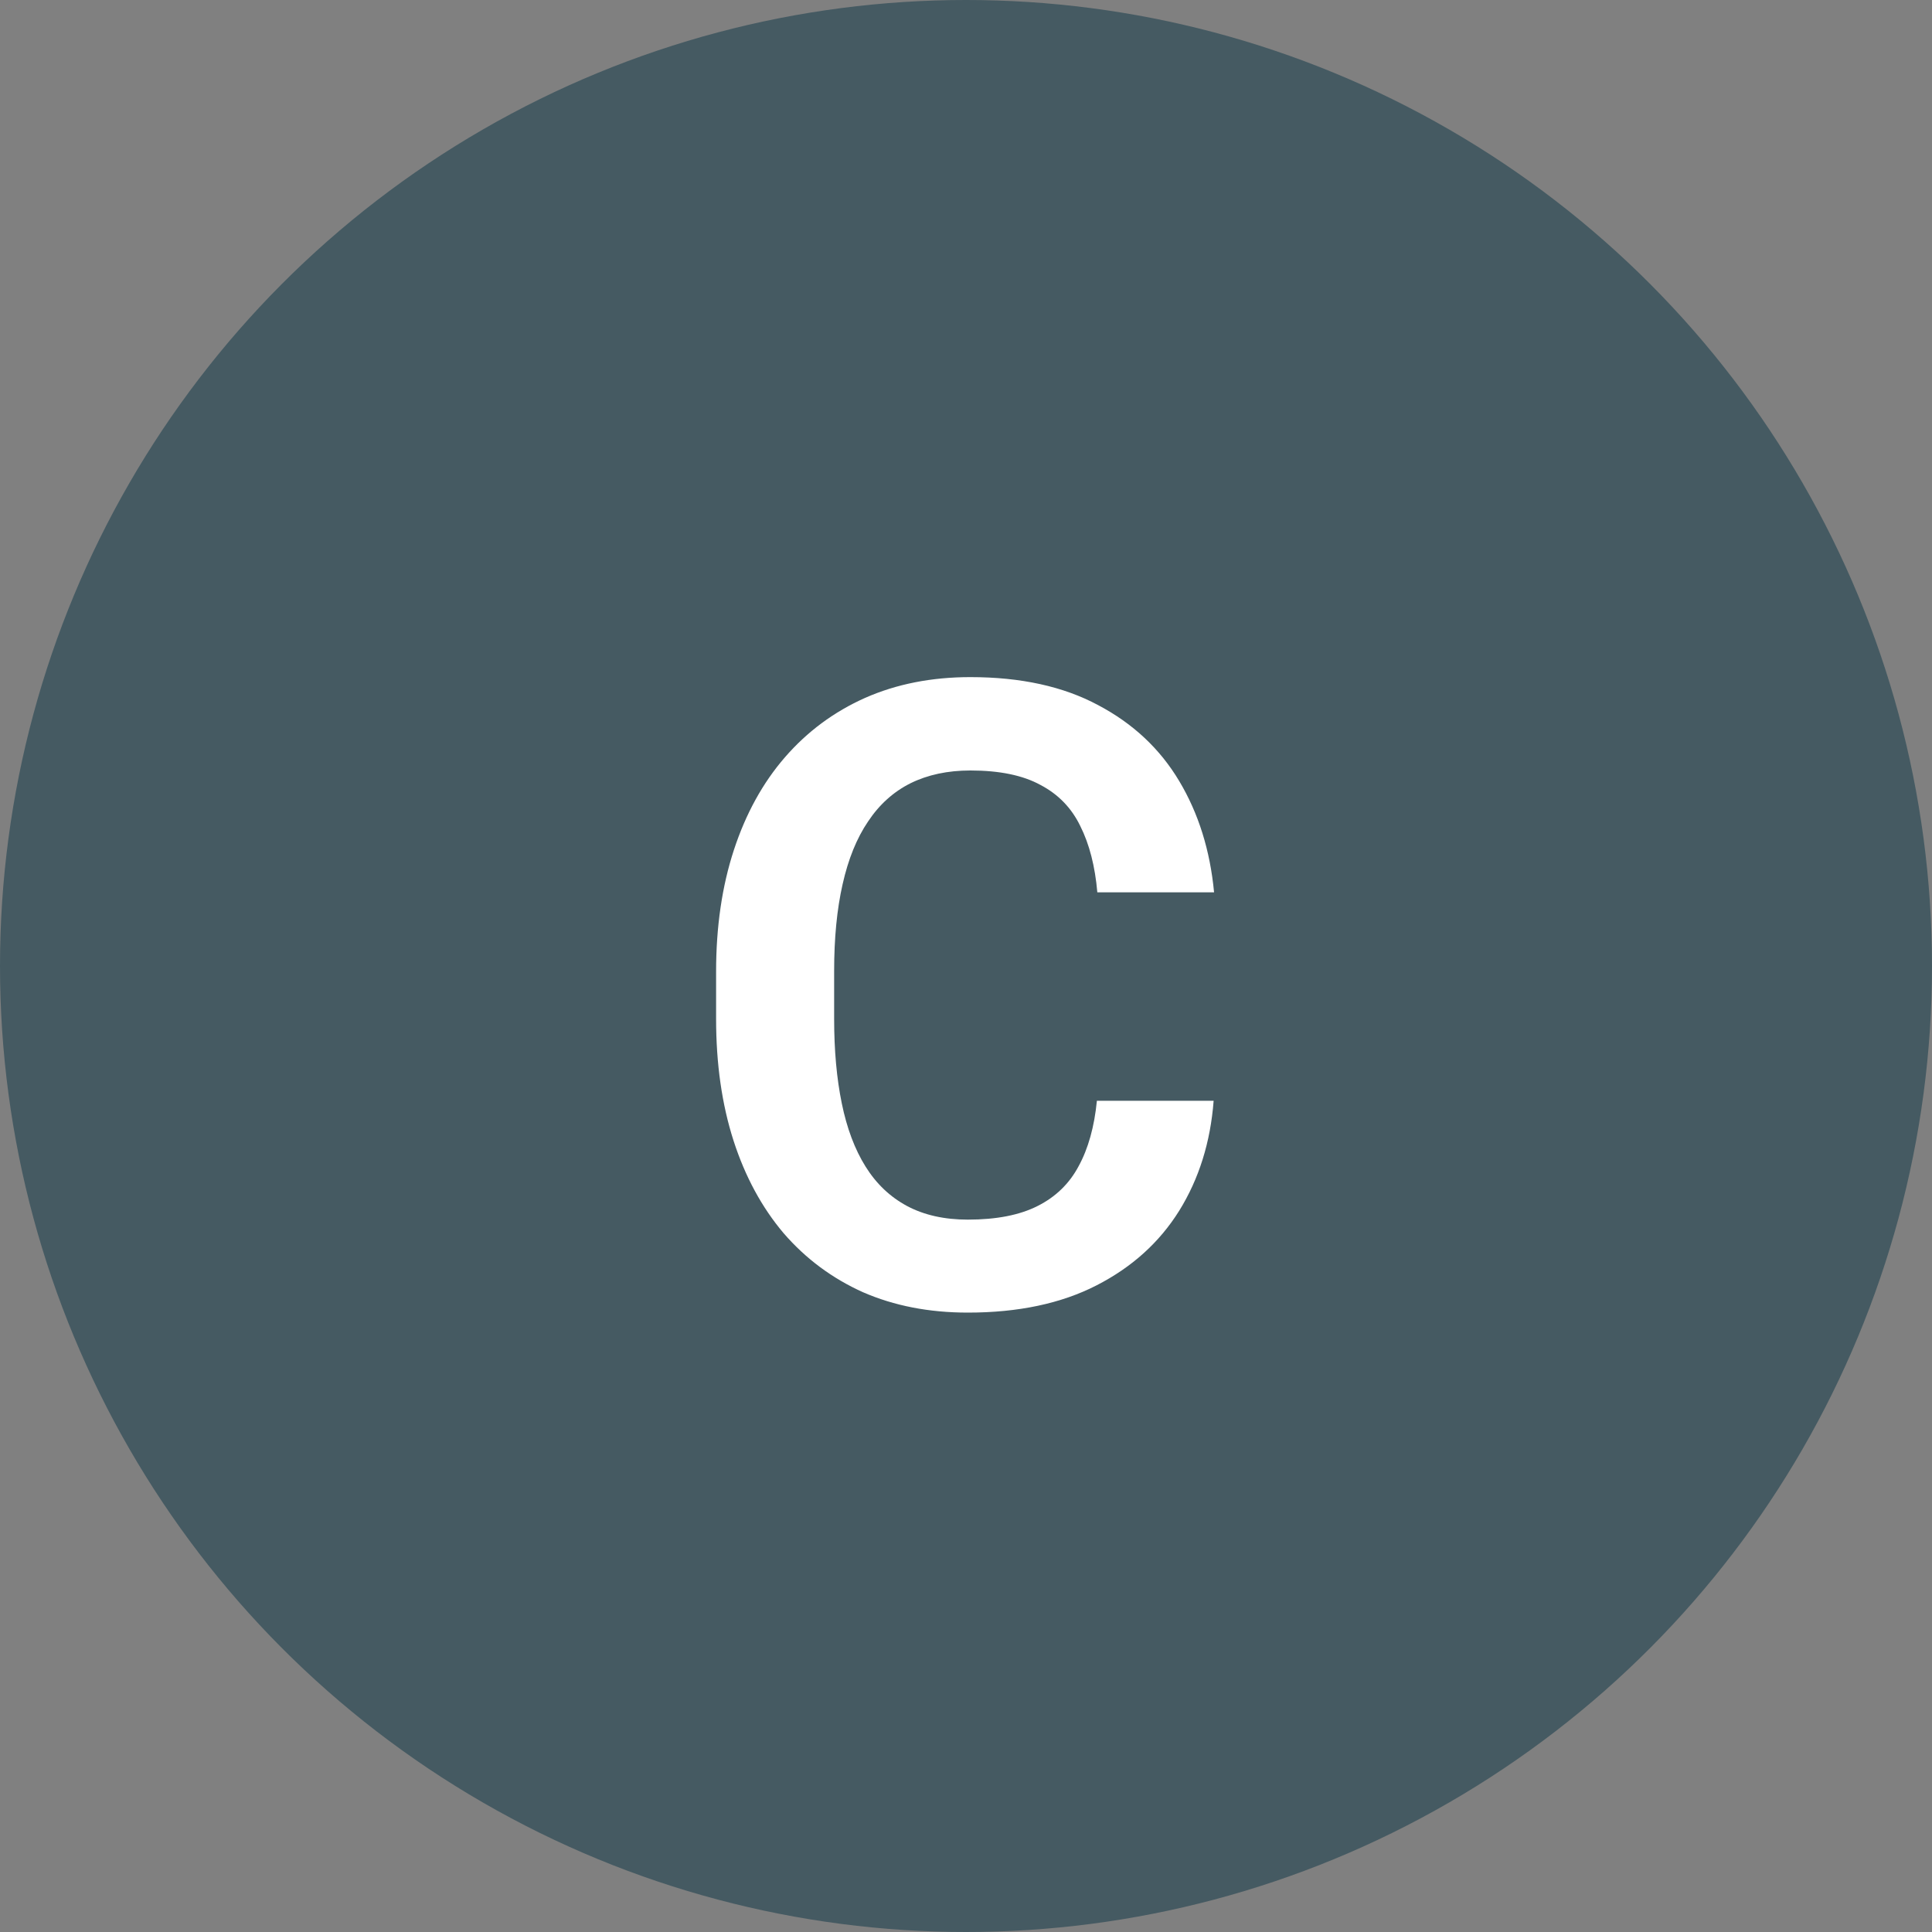 <svg width="40" height="40" viewBox="0 0 40 40" fill="none" xmlns="http://www.w3.org/2000/svg">
<rect x="0" y="0" width="40" height="40" fill="#808080" stroke="none"/>
<circle cx="20" cy="20" r="20" fill="#455A62"/>
<path d="M22.71 22.79H25.127C25.062 23.645 24.825 24.404 24.415 25.066C24.005 25.723 23.434 26.238 22.701 26.613C21.969 26.988 21.081 27.176 20.038 27.176C19.235 27.176 18.512 27.035 17.867 26.754C17.229 26.467 16.681 26.06 16.224 25.532C15.773 24.999 15.427 24.36 15.187 23.616C14.946 22.866 14.826 22.025 14.826 21.094V20.118C14.826 19.186 14.949 18.346 15.195 17.596C15.441 16.846 15.793 16.207 16.25 15.68C16.713 15.146 17.267 14.736 17.911 14.449C18.561 14.162 19.288 14.019 20.091 14.019C21.134 14.019 22.016 14.212 22.736 14.599C23.457 14.979 24.017 15.504 24.415 16.172C24.814 16.84 25.054 17.607 25.136 18.475H22.719C22.672 17.936 22.555 17.479 22.367 17.104C22.186 16.729 21.91 16.444 21.541 16.251C21.178 16.052 20.694 15.952 20.091 15.952C19.622 15.952 19.209 16.04 18.852 16.216C18.5 16.392 18.207 16.655 17.973 17.007C17.738 17.352 17.562 17.786 17.445 18.308C17.328 18.823 17.27 19.421 17.27 20.101V21.094C17.27 21.744 17.322 22.327 17.428 22.843C17.533 23.358 17.697 23.795 17.92 24.152C18.143 24.51 18.43 24.782 18.781 24.97C19.133 25.157 19.552 25.251 20.038 25.251C20.63 25.251 21.11 25.157 21.48 24.97C21.855 24.782 22.139 24.507 22.332 24.144C22.531 23.78 22.657 23.329 22.71 22.79Z" fill="white"/>
</svg>
